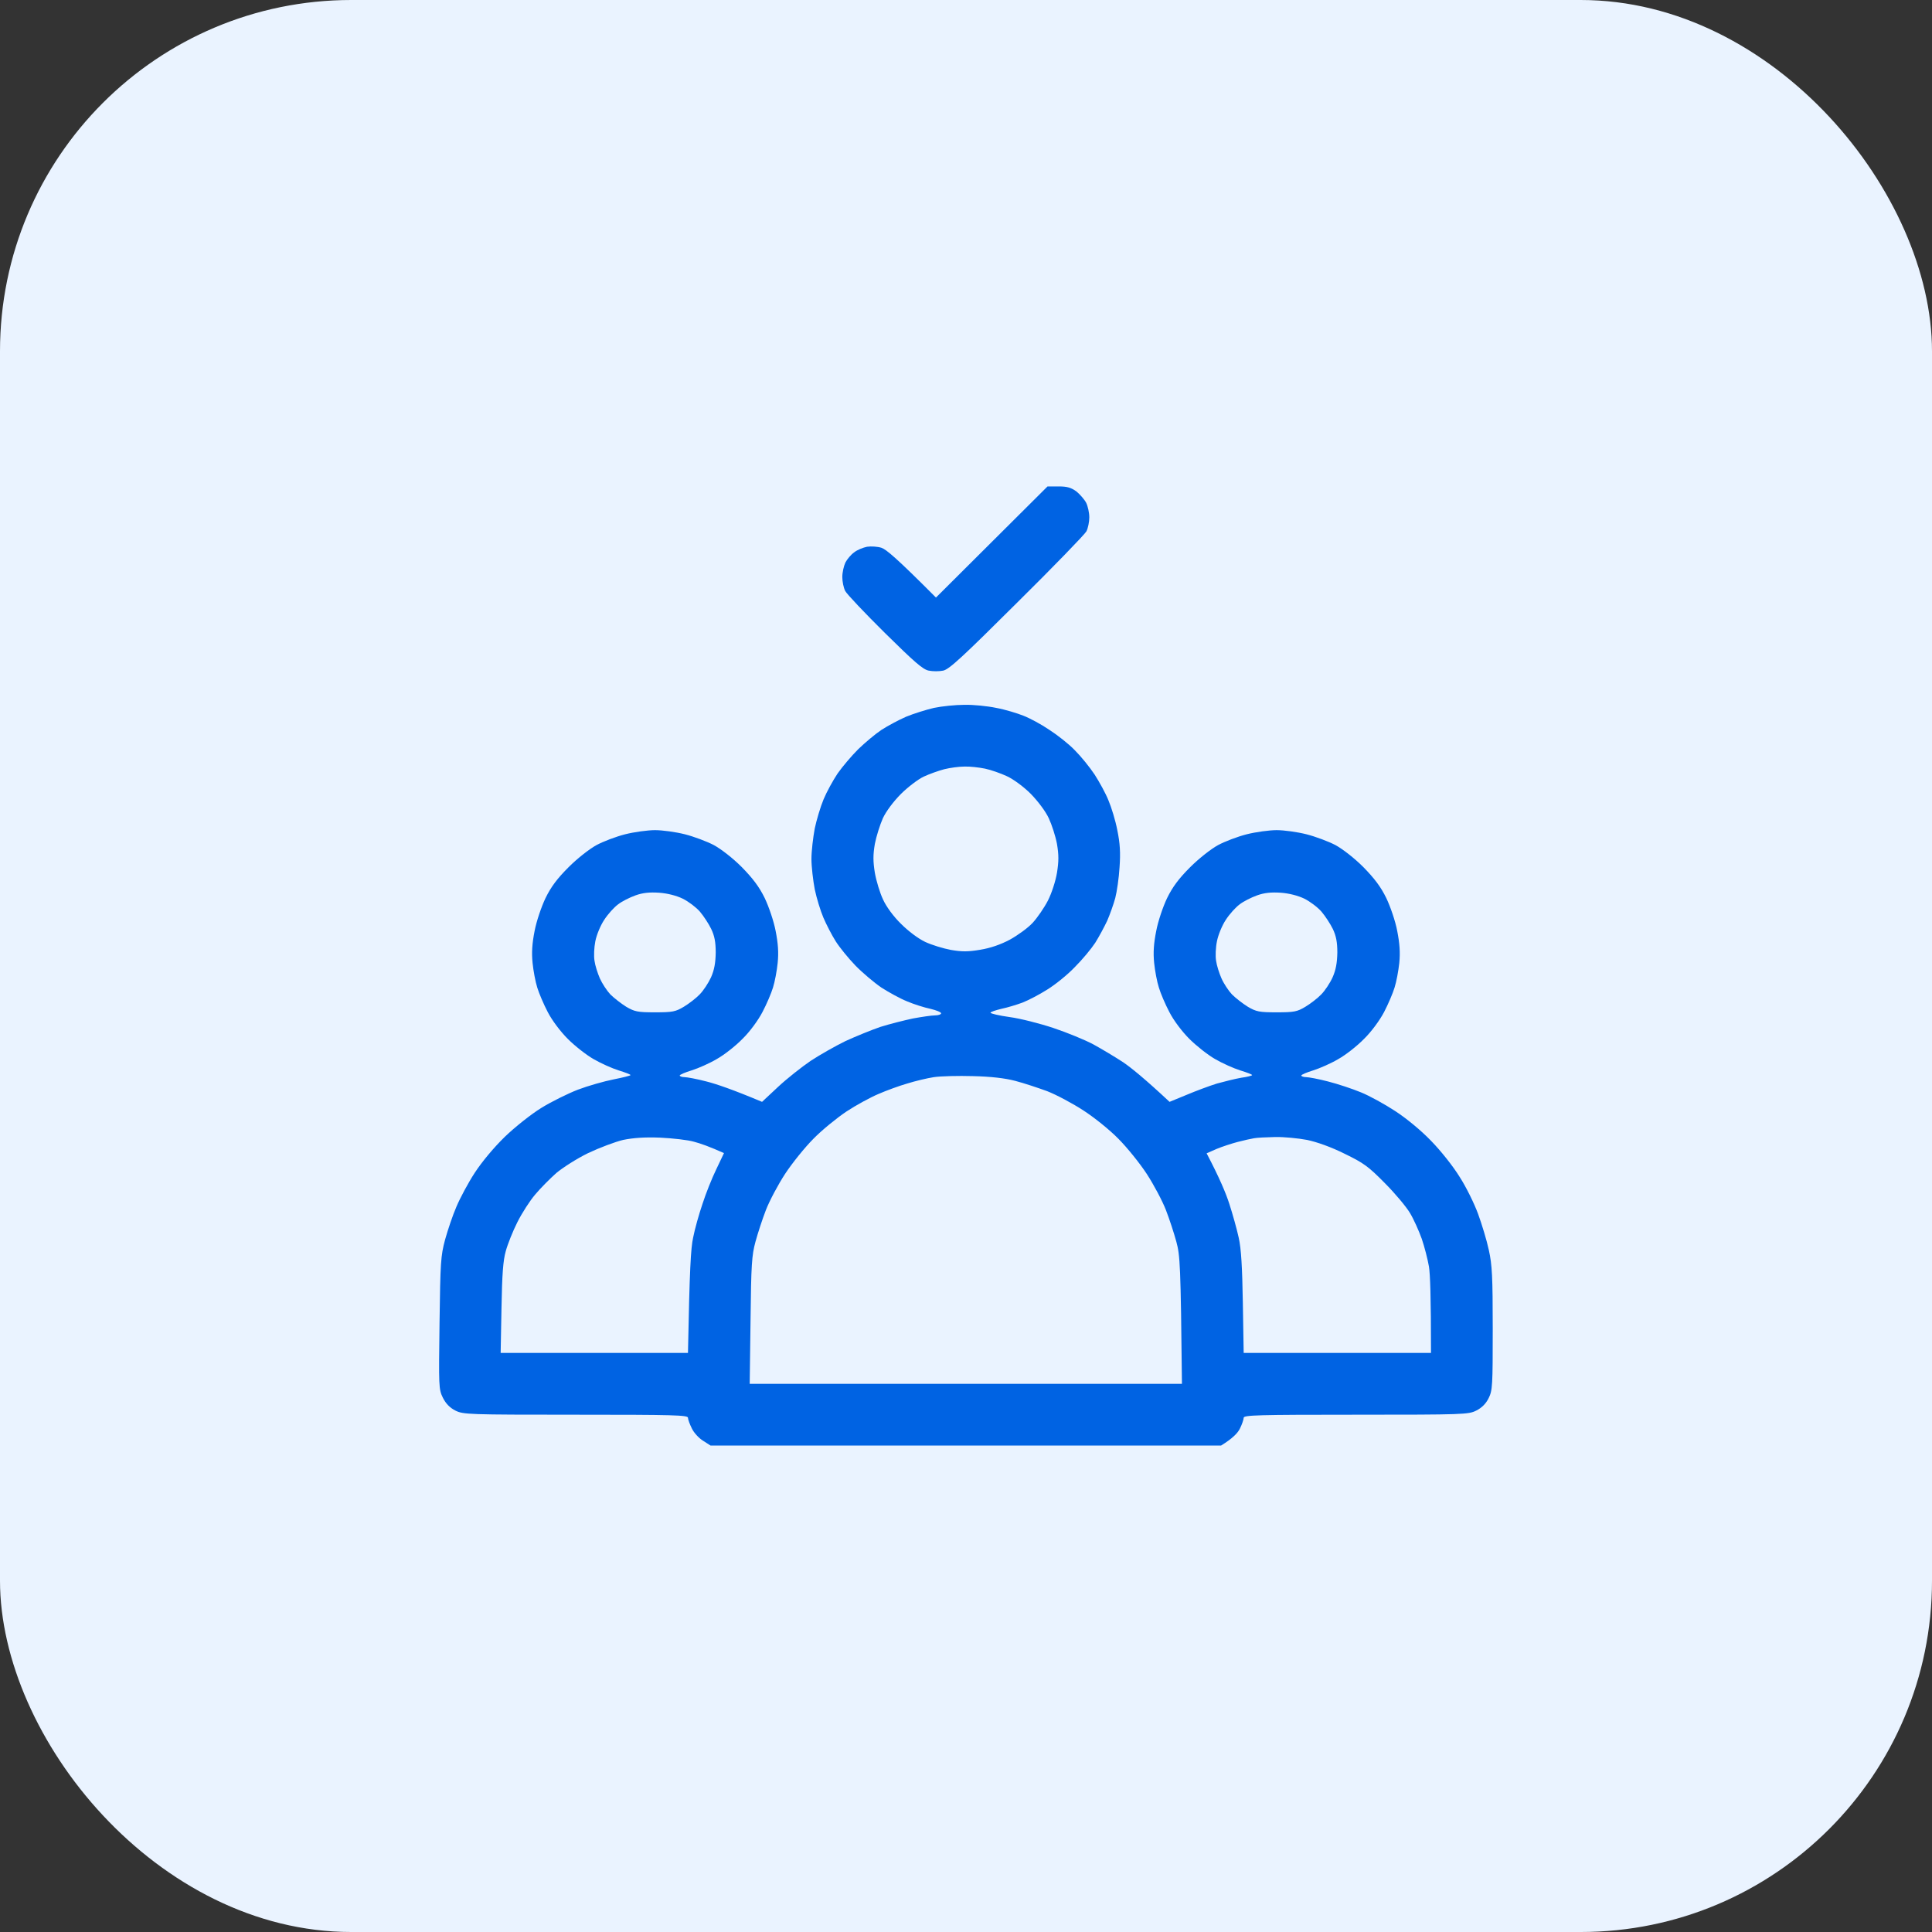 <svg width="44" height="44" viewBox="0 0 44 44" fill="none" xmlns="http://www.w3.org/2000/svg">
<rect x="0" y="0" width="44" height="44" fill="#333333" stroke="none"/>
<rect width="44" height="44" rx="8" fill="#EAF3FF"/>
<path fill-rule="evenodd" clip-rule="evenodd" d="M23.857 11.078H24.11C24.307 11.078 24.396 11.106 24.518 11.195C24.597 11.261 24.7 11.378 24.738 11.453C24.775 11.528 24.808 11.678 24.808 11.781C24.808 11.884 24.78 12.025 24.743 12.1C24.705 12.17 23.993 12.906 23.158 13.731C21.911 14.973 21.616 15.245 21.48 15.273C21.391 15.292 21.241 15.292 21.152 15.273C21.021 15.25 20.824 15.077 20.154 14.416C19.694 13.961 19.286 13.53 19.249 13.459C19.211 13.384 19.183 13.244 19.183 13.141C19.183 13.037 19.216 12.892 19.253 12.812C19.291 12.738 19.38 12.63 19.455 12.578C19.525 12.522 19.657 12.47 19.746 12.452C19.835 12.438 19.985 12.447 20.074 12.475C20.182 12.512 20.416 12.705 21.316 13.609L23.857 11.078ZM21.963 16.052C22.165 16.047 22.488 16.08 22.689 16.122C22.891 16.159 23.168 16.244 23.308 16.3C23.453 16.356 23.716 16.497 23.894 16.619C24.077 16.736 24.34 16.942 24.475 17.083C24.616 17.223 24.818 17.472 24.93 17.641C25.038 17.809 25.183 18.072 25.244 18.227C25.31 18.381 25.404 18.686 25.446 18.906C25.507 19.202 25.521 19.417 25.497 19.75C25.483 19.994 25.436 20.312 25.399 20.453C25.361 20.594 25.277 20.828 25.216 20.969C25.15 21.109 25.029 21.334 24.944 21.47C24.855 21.606 24.649 21.855 24.48 22.023C24.316 22.197 24.03 22.427 23.847 22.539C23.669 22.652 23.416 22.783 23.285 22.834C23.158 22.881 22.943 22.947 22.807 22.975C22.671 23.008 22.558 23.045 22.558 23.064C22.558 23.083 22.755 23.13 22.994 23.163C23.233 23.195 23.678 23.308 23.988 23.411C24.297 23.514 24.71 23.683 24.902 23.786C25.099 23.894 25.404 24.077 25.582 24.194C25.76 24.316 26.069 24.564 26.636 25.094L27.025 24.934C27.236 24.845 27.55 24.728 27.715 24.677C27.883 24.63 28.132 24.569 28.268 24.545C28.404 24.527 28.516 24.498 28.516 24.484C28.516 24.47 28.394 24.423 28.244 24.377C28.094 24.33 27.841 24.217 27.672 24.119C27.508 24.025 27.246 23.819 27.086 23.659C26.922 23.495 26.73 23.242 26.632 23.05C26.538 22.872 26.43 22.619 26.393 22.492C26.35 22.361 26.303 22.108 26.285 21.93C26.261 21.691 26.275 21.489 26.332 21.203C26.374 20.978 26.486 20.65 26.58 20.453C26.707 20.195 26.847 20.008 27.105 19.75C27.307 19.548 27.583 19.333 27.738 19.248C27.893 19.164 28.188 19.052 28.394 19C28.6 18.948 28.91 18.906 29.074 18.906C29.243 18.906 29.547 18.948 29.753 19C29.96 19.052 30.255 19.164 30.41 19.244C30.574 19.333 30.841 19.539 31.047 19.745C31.3 20.003 31.446 20.195 31.572 20.453C31.666 20.65 31.779 20.978 31.821 21.203C31.877 21.489 31.891 21.691 31.868 21.93C31.849 22.108 31.802 22.361 31.76 22.492C31.722 22.619 31.614 22.872 31.521 23.05C31.422 23.238 31.23 23.5 31.066 23.659C30.911 23.819 30.649 24.025 30.48 24.119C30.316 24.217 30.058 24.33 29.908 24.377C29.758 24.423 29.636 24.475 29.636 24.494C29.636 24.512 29.688 24.531 29.744 24.531C29.8 24.531 30.03 24.573 30.246 24.63C30.466 24.686 30.803 24.798 30.996 24.878C31.193 24.958 31.54 25.15 31.769 25.3C32.022 25.464 32.355 25.736 32.59 25.98C32.819 26.214 33.1 26.57 33.246 26.809C33.391 27.034 33.578 27.414 33.663 27.648C33.747 27.878 33.86 28.248 33.907 28.469C33.982 28.806 33.996 29.073 33.996 30.259C33.996 31.562 33.991 31.666 33.902 31.844C33.84 31.969 33.746 32.062 33.621 32.125C33.443 32.214 33.34 32.219 30.878 32.219C28.643 32.219 28.324 32.228 28.324 32.289C28.324 32.327 28.286 32.439 28.239 32.533C28.193 32.631 28.075 32.758 27.808 32.922H16.183L16.015 32.814C15.921 32.758 15.803 32.631 15.757 32.533C15.71 32.439 15.668 32.327 15.668 32.289C15.668 32.228 15.354 32.219 13.113 32.219C10.652 32.219 10.553 32.214 10.371 32.125C10.244 32.059 10.155 31.97 10.085 31.83C9.991 31.637 9.991 31.581 10.01 30.133C10.028 28.745 10.038 28.6 10.136 28.234C10.197 28.014 10.31 27.677 10.394 27.484C10.474 27.292 10.661 26.941 10.811 26.711C10.98 26.453 11.247 26.134 11.496 25.891C11.725 25.67 12.096 25.375 12.325 25.234C12.55 25.094 12.93 24.906 13.16 24.817C13.394 24.728 13.76 24.625 13.971 24.583C14.182 24.541 14.36 24.498 14.36 24.484C14.36 24.47 14.238 24.423 14.088 24.377C13.938 24.33 13.685 24.217 13.516 24.119C13.352 24.025 13.089 23.819 12.93 23.659C12.766 23.495 12.574 23.242 12.475 23.05C12.382 22.872 12.274 22.619 12.236 22.492C12.194 22.361 12.147 22.108 12.129 21.93C12.105 21.691 12.119 21.489 12.175 21.203C12.218 20.978 12.33 20.65 12.424 20.453C12.55 20.195 12.691 20.008 12.949 19.75C13.15 19.548 13.427 19.333 13.582 19.248C13.736 19.164 14.032 19.052 14.238 19C14.444 18.948 14.754 18.906 14.918 18.906C15.086 18.906 15.391 18.948 15.597 19C15.803 19.052 16.099 19.164 16.253 19.244C16.418 19.333 16.685 19.539 16.891 19.745C17.144 20.003 17.29 20.195 17.416 20.453C17.51 20.65 17.622 20.978 17.665 21.203C17.721 21.489 17.735 21.691 17.711 21.93C17.693 22.108 17.646 22.361 17.604 22.492C17.566 22.619 17.458 22.872 17.364 23.05C17.266 23.238 17.074 23.5 16.91 23.659C16.755 23.819 16.493 24.025 16.324 24.119C16.16 24.217 15.902 24.33 15.752 24.377C15.602 24.423 15.48 24.475 15.48 24.494C15.48 24.512 15.532 24.531 15.588 24.531C15.644 24.531 15.874 24.573 16.09 24.63C16.31 24.686 16.685 24.812 17.355 25.094L17.721 24.752C17.922 24.564 18.255 24.302 18.461 24.161C18.668 24.025 19.024 23.823 19.253 23.711C19.488 23.603 19.844 23.458 20.05 23.387C20.257 23.322 20.59 23.238 20.791 23.195C20.993 23.158 21.218 23.125 21.293 23.125C21.372 23.125 21.433 23.102 21.433 23.078C21.433 23.05 21.325 23.008 21.189 22.975C21.053 22.947 20.814 22.872 20.66 22.806C20.505 22.745 20.243 22.6 20.074 22.492C19.91 22.38 19.643 22.155 19.483 21.991C19.324 21.827 19.122 21.578 19.033 21.438C18.944 21.297 18.818 21.053 18.752 20.898C18.686 20.744 18.597 20.453 18.555 20.252C18.518 20.055 18.48 19.741 18.48 19.562C18.48 19.38 18.518 19.07 18.555 18.869C18.597 18.672 18.686 18.372 18.757 18.203C18.827 18.034 18.972 17.772 19.075 17.617C19.183 17.462 19.394 17.214 19.544 17.064C19.694 16.919 19.933 16.717 20.074 16.623C20.219 16.53 20.472 16.394 20.636 16.323C20.805 16.253 21.091 16.164 21.269 16.122C21.452 16.084 21.761 16.052 21.963 16.052ZM21.035 17.688C20.908 17.748 20.674 17.927 20.519 18.081C20.346 18.255 20.182 18.475 20.107 18.634C20.041 18.784 19.957 19.047 19.924 19.22C19.882 19.469 19.882 19.614 19.924 19.877C19.957 20.064 20.041 20.341 20.111 20.486C20.182 20.645 20.35 20.875 20.519 21.039C20.688 21.208 20.913 21.377 21.072 21.452C21.222 21.522 21.485 21.602 21.658 21.634C21.907 21.677 22.047 21.677 22.324 21.63C22.558 21.592 22.788 21.512 22.999 21.4C23.177 21.302 23.411 21.133 23.519 21.016C23.627 20.898 23.782 20.673 23.866 20.509C23.95 20.345 24.04 20.069 24.072 19.877C24.114 19.614 24.114 19.469 24.072 19.22C24.04 19.047 23.955 18.784 23.885 18.634C23.814 18.48 23.641 18.25 23.477 18.081C23.313 17.917 23.083 17.748 22.933 17.678C22.793 17.613 22.568 17.533 22.432 17.505C22.296 17.477 22.085 17.453 21.963 17.458C21.841 17.458 21.635 17.486 21.503 17.519C21.377 17.552 21.166 17.627 21.035 17.688ZM14.074 20.598C13.985 20.664 13.844 20.819 13.76 20.95C13.675 21.077 13.586 21.292 13.558 21.438C13.53 21.578 13.521 21.78 13.54 21.883C13.553 21.986 13.61 22.164 13.661 22.281C13.713 22.398 13.821 22.562 13.9 22.647C13.985 22.731 14.149 22.858 14.261 22.928C14.454 23.041 14.524 23.055 14.918 23.055C15.316 23.055 15.386 23.041 15.574 22.928C15.691 22.858 15.855 22.731 15.935 22.647C16.019 22.562 16.136 22.384 16.193 22.258C16.268 22.089 16.296 21.93 16.3 21.695C16.3 21.452 16.272 21.311 16.197 21.156C16.141 21.039 16.024 20.861 15.94 20.762C15.855 20.664 15.682 20.533 15.55 20.467C15.405 20.397 15.204 20.345 15.011 20.331C14.796 20.317 14.641 20.331 14.472 20.392C14.341 20.439 14.163 20.528 14.074 20.598ZM28.23 20.598C28.141 20.664 28 20.819 27.916 20.95C27.832 21.077 27.743 21.292 27.715 21.438C27.686 21.578 27.677 21.78 27.696 21.883C27.71 21.986 27.766 22.164 27.818 22.281C27.869 22.398 27.977 22.562 28.057 22.647C28.141 22.731 28.305 22.858 28.418 22.928C28.61 23.041 28.68 23.055 29.074 23.055C29.472 23.055 29.543 23.041 29.73 22.928C29.847 22.858 30.011 22.731 30.091 22.647C30.175 22.562 30.293 22.384 30.349 22.258C30.424 22.089 30.452 21.93 30.457 21.695C30.457 21.452 30.428 21.311 30.354 21.156C30.297 21.039 30.18 20.861 30.096 20.762C30.011 20.664 29.838 20.533 29.707 20.467C29.561 20.397 29.36 20.345 29.168 20.331C28.952 20.317 28.797 20.331 28.628 20.392C28.497 20.439 28.319 20.528 28.23 20.598ZM20.66 24.677C20.482 24.728 20.186 24.836 20.003 24.916C19.825 24.991 19.497 25.169 19.277 25.314C19.061 25.459 18.719 25.736 18.527 25.933C18.33 26.13 18.04 26.491 17.88 26.734C17.721 26.978 17.524 27.348 17.444 27.555C17.364 27.761 17.257 28.089 17.205 28.281C17.121 28.591 17.107 28.797 17.093 30.072L17.074 31.516H26.918C26.89 28.797 26.875 28.591 26.791 28.281C26.739 28.089 26.632 27.761 26.552 27.555C26.472 27.348 26.275 26.978 26.116 26.734C25.957 26.491 25.666 26.13 25.469 25.933C25.277 25.736 24.916 25.445 24.668 25.286C24.424 25.127 24.053 24.93 23.847 24.85C23.641 24.775 23.318 24.667 23.121 24.616C22.891 24.555 22.563 24.517 22.16 24.508C21.827 24.498 21.424 24.508 21.269 24.531C21.114 24.555 20.843 24.62 20.66 24.677ZM13.394 26.261C13.136 26.387 12.813 26.594 12.668 26.716C12.527 26.842 12.307 27.062 12.19 27.203C12.068 27.344 11.885 27.63 11.782 27.836C11.678 28.042 11.561 28.337 11.519 28.492C11.458 28.703 11.435 29.017 11.421 29.791L11.402 30.812H15.668C15.705 28.891 15.733 28.427 15.785 28.188C15.822 27.995 15.921 27.644 16 27.414C16.075 27.18 16.216 26.828 16.314 26.627L16.488 26.261C16.165 26.116 15.954 26.041 15.808 26.003C15.668 25.961 15.321 25.923 15.035 25.909C14.678 25.895 14.421 25.914 14.191 25.961C14.013 26.003 13.652 26.139 13.394 26.261ZM28.183 26.008C28.043 26.045 27.827 26.116 27.705 26.167L27.48 26.266C27.775 26.828 27.921 27.18 27.996 27.414C28.071 27.644 28.169 27.995 28.211 28.188C28.268 28.441 28.291 28.858 28.305 29.673L28.324 30.812H32.59C32.59 29.523 32.571 29.012 32.543 28.844C32.514 28.675 32.44 28.389 32.379 28.211C32.313 28.028 32.196 27.766 32.111 27.625C32.027 27.484 31.769 27.175 31.535 26.941C31.165 26.566 31.057 26.486 30.621 26.275C30.321 26.125 29.993 26.008 29.768 25.961C29.566 25.923 29.243 25.891 29.041 25.895C28.84 25.9 28.624 25.909 28.558 25.923C28.497 25.933 28.328 25.97 28.183 26.008Z" fill="#0063E3"/>
</svg>
